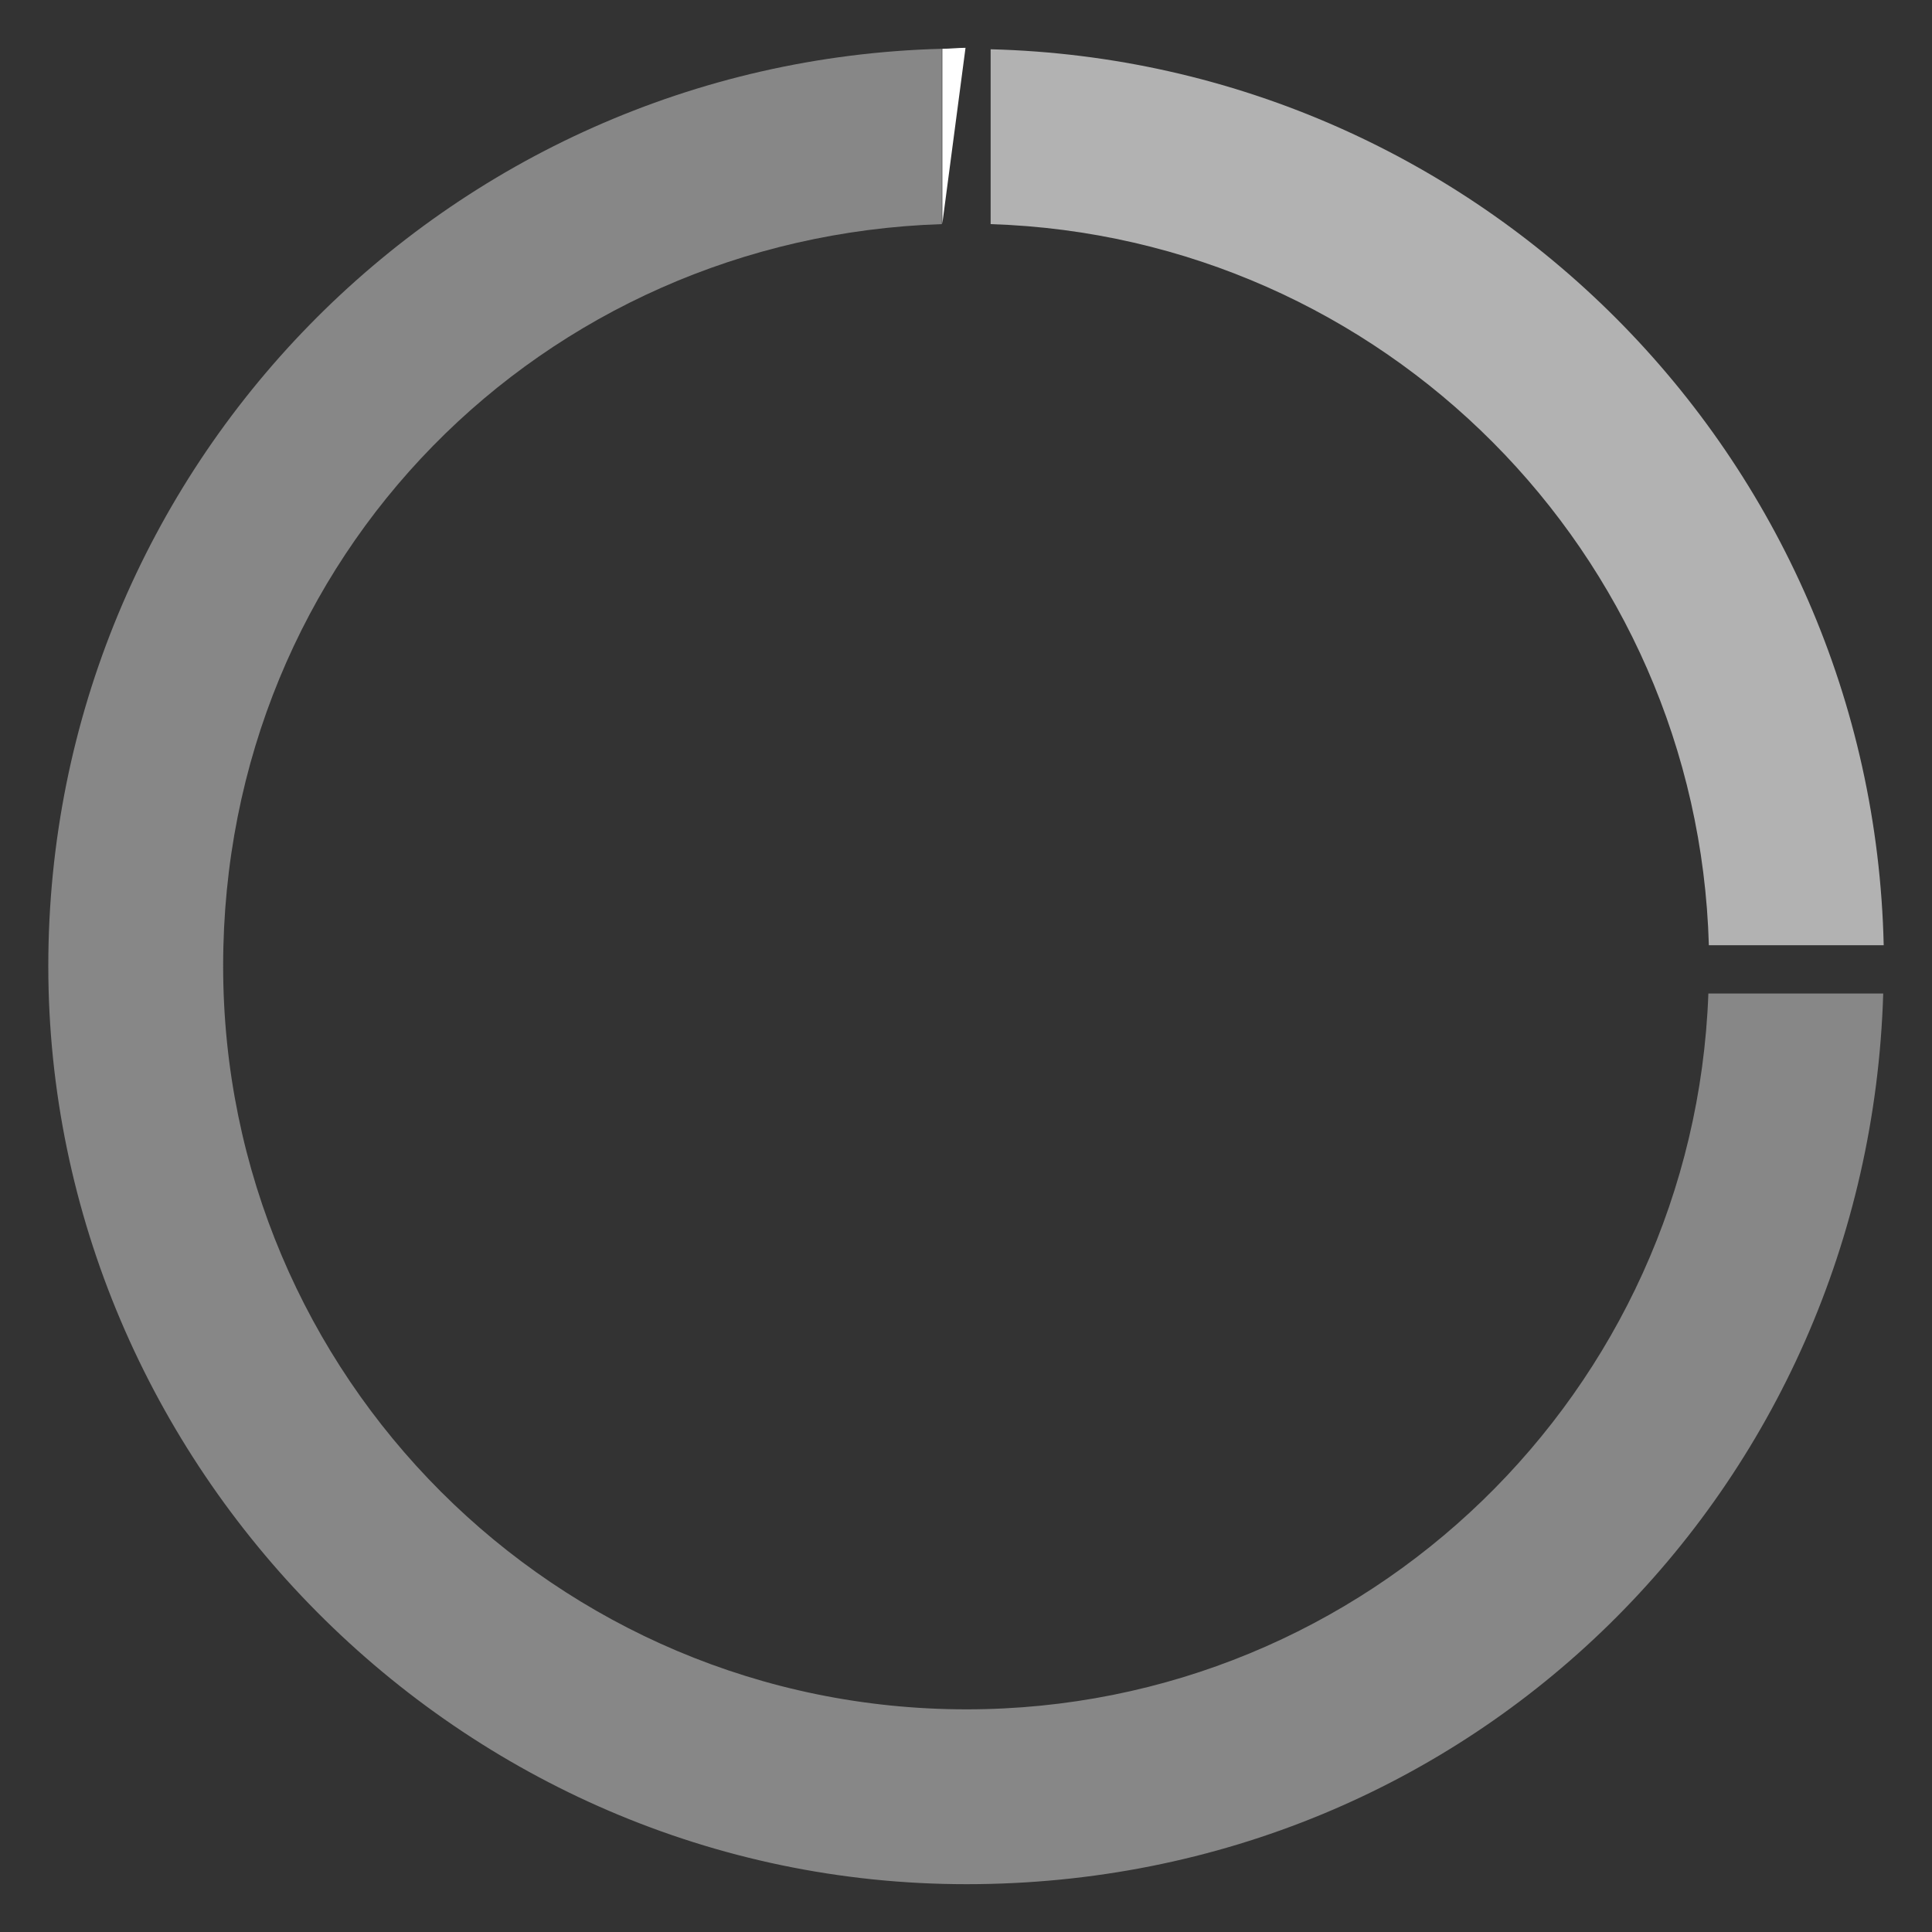 <?xml version="1.0" encoding="UTF-8"?><svg id="a" xmlns="http://www.w3.org/2000/svg" width="40" height="40" viewBox="0 0 40 40"><rect x="0" y="0" width="40" height="40" fill="#333333" stroke="none"/><path d="M33.47,19.57h1.91c-.23-8.13-6.75-14.67-14.87-14.93v1.52h-1.01v-1.52c-8.26.27-14.88,7.03-14.88,15.36s6.89,15.39,15.39,15.39,15.05-6.58,15.36-14.82h-1.9v-1.01Z" fill="none" stroke-width="0"/><path d="M35.38,19.57h3.62c-.23-10.13-8.37-18.29-18.49-18.55v3.62c8.12.26,14.64,6.8,14.87,14.93Z" fill="#b2b2b2" stroke-width="0"/><path d="M20.01,35.39c-8.5,0-15.39-6.89-15.39-15.39s6.62-15.09,14.88-15.36V1.01C9.24,1.28,1,9.67,1,20s8.51,19.01,19.01,19.01,18.67-8.21,18.98-18.44h-3.62c-.3,8.23-7.05,14.82-15.36,14.82Z" fill="#878787" stroke-width="0"/><path d="M19.99.99c-.16,0-.32.02-.48.02v3.62" fill="#fff" stroke-width="0"/></svg>
